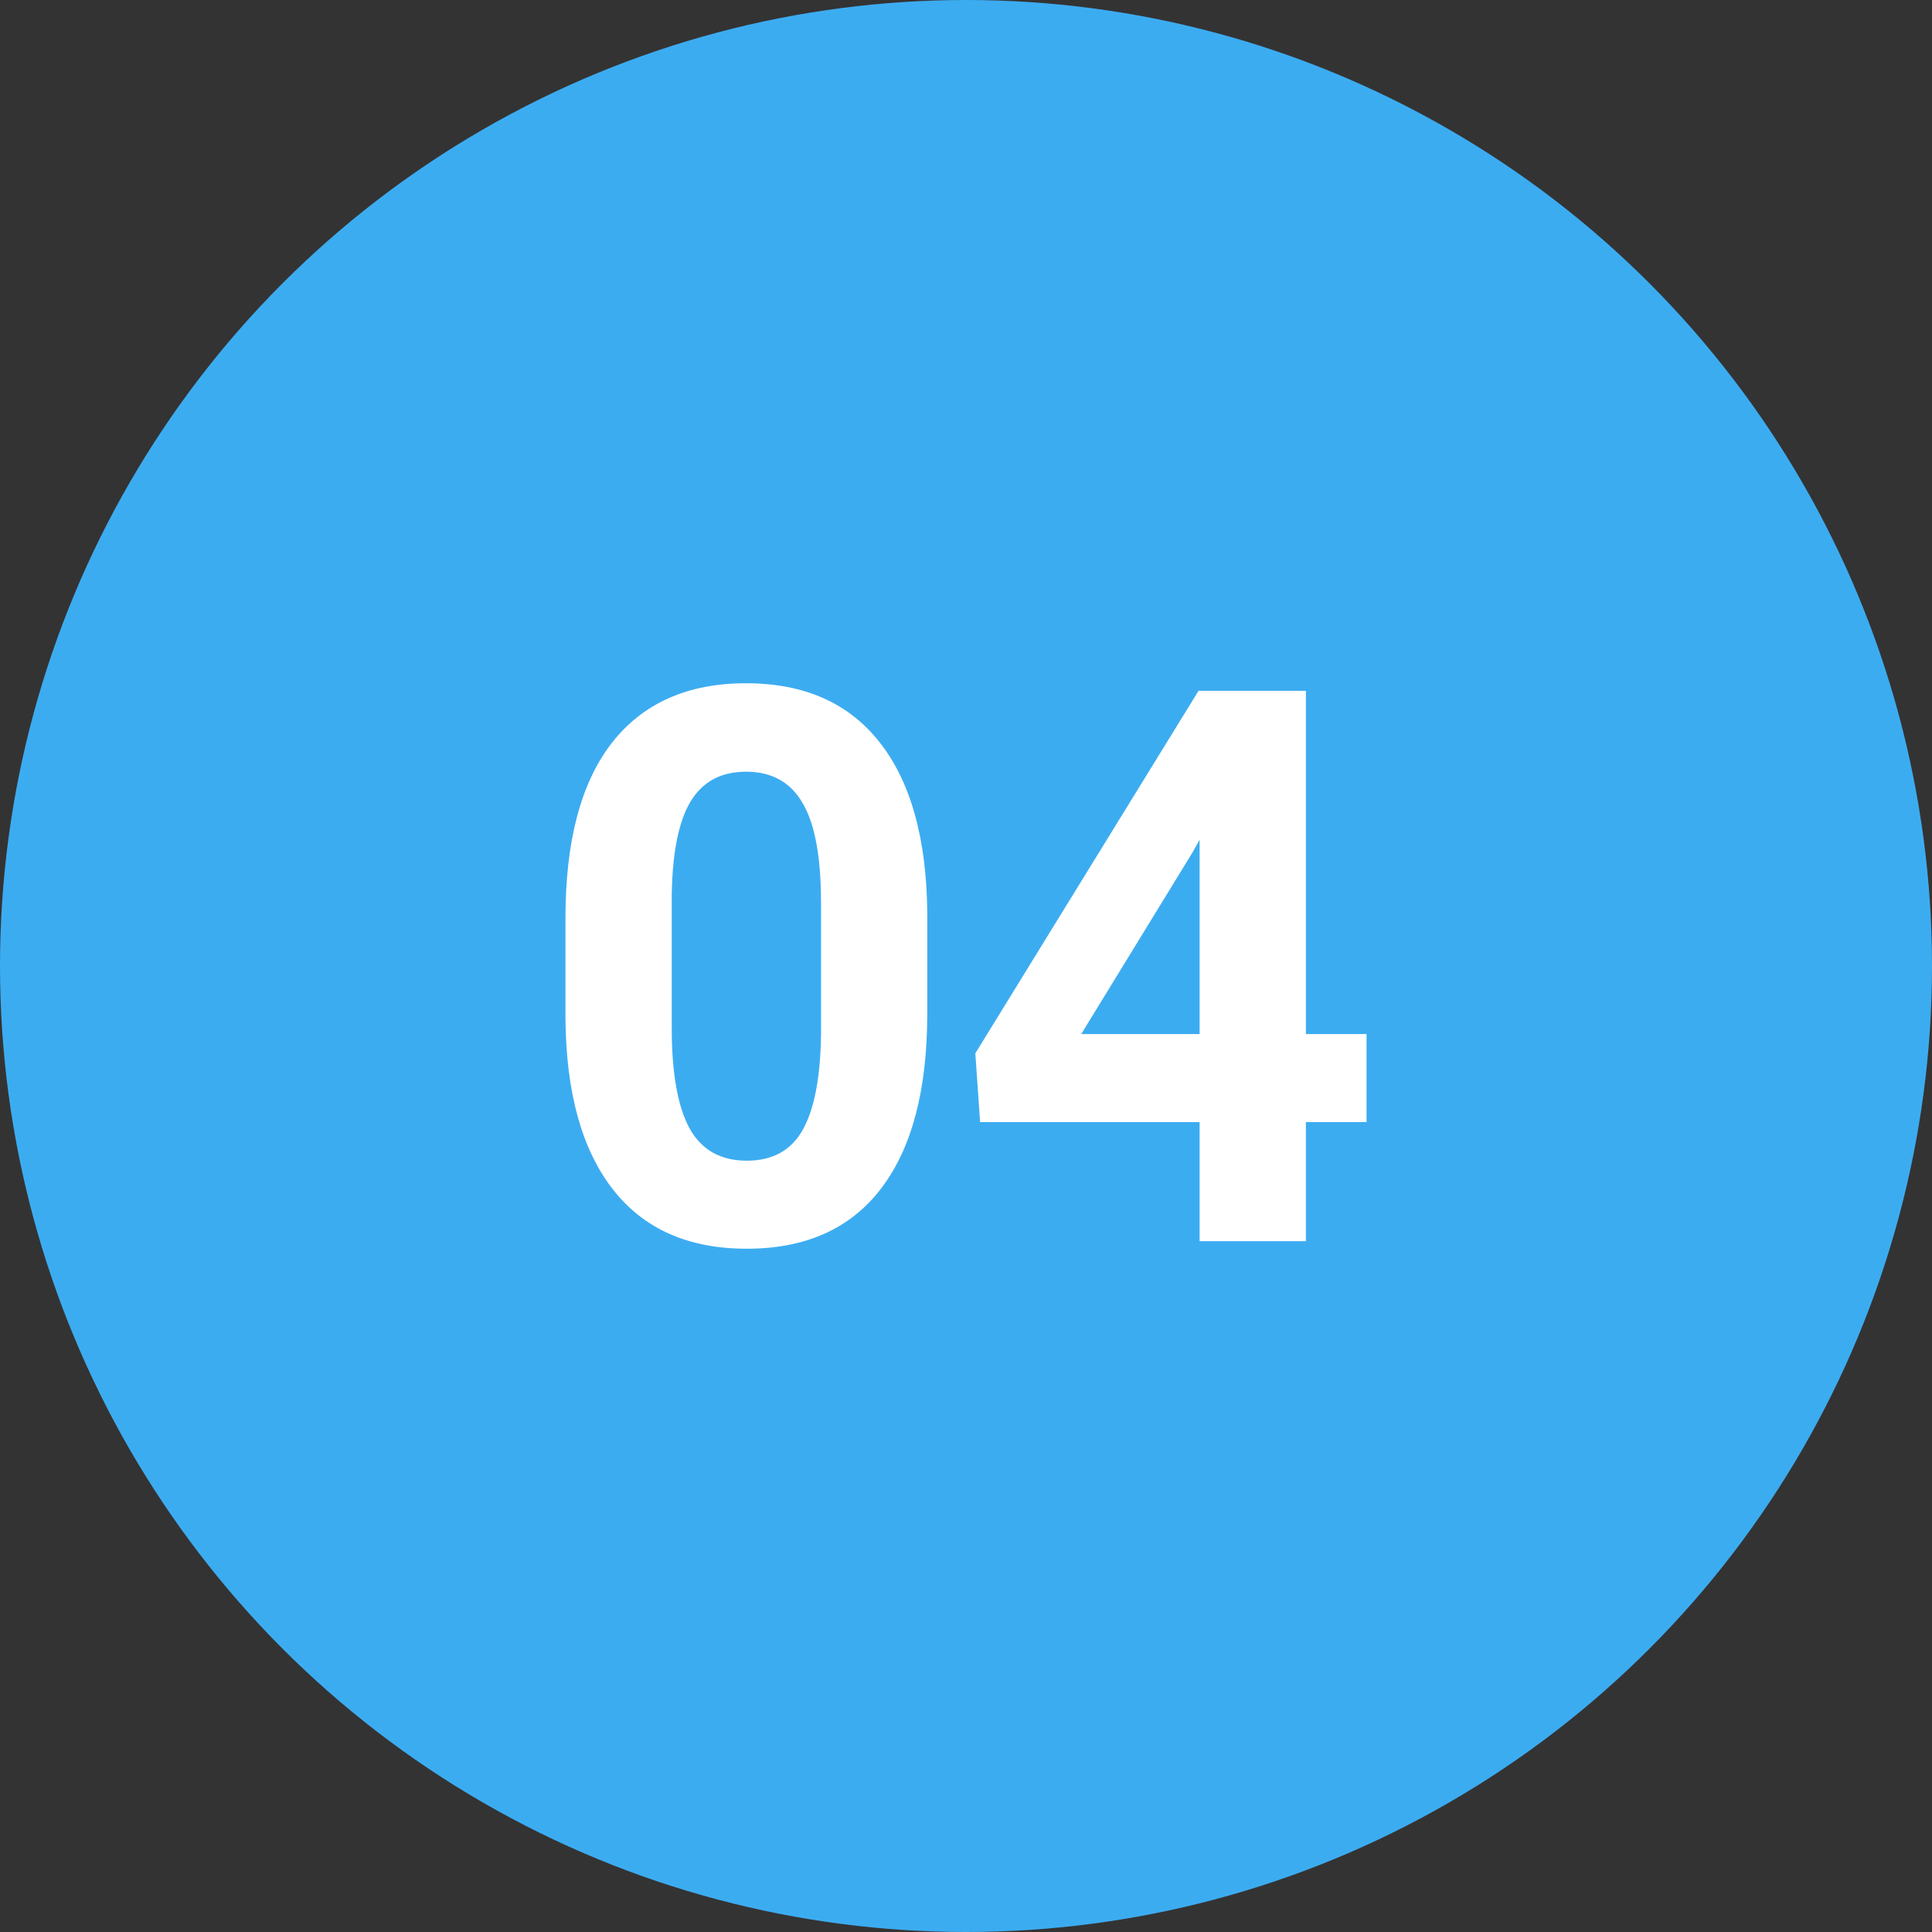 <?xml version="1.0" encoding="utf-8"?>
<!-- Generator: Adobe Illustrator 16.0.0, SVG Export Plug-In . SVG Version: 6.00 Build 0)  -->
<!DOCTYPE svg PUBLIC "-//W3C//DTD SVG 1.1//EN" "http://www.w3.org/Graphics/SVG/1.1/DTD/svg11.dtd">
<svg version="1.1" id="Layer_1" xmlns="http://www.w3.org/2000/svg" xmlns:xlink="http://www.w3.org/1999/xlink" x="0px" y="0px"
	 width="82px" height="82px" viewBox="0 0 82 82" enable-background="new 0 0 82 82" xml:space="preserve">
<rect x="0" y="0" width="82" height="82" fill="#333333" stroke="none"/>
<circle fill="#3CACF1" cx="41" cy="41" r="41"/>
<path fill="#FFFFFF" d="M39.356,43.021c0,3.23-0.65,5.7-1.951,7.412C36.104,52.145,34.201,53,31.693,53
	c-2.476,0-4.369-0.84-5.68-2.519s-1.982-4.086-2.013-7.22v-4.299c0-3.262,0.655-5.738,1.966-7.428
	c1.321-1.69,3.22-2.535,5.696-2.535s4.37,0.84,5.681,2.519c1.311,1.668,1.982,4.07,2.013,7.203V43.021z M34.846,38.305
	c0-1.936-0.26-3.342-0.78-4.219c-0.51-0.888-1.311-1.332-2.403-1.332c-1.061,0-1.846,0.423-2.356,1.268
	c-0.499,0.834-0.765,2.145-0.796,3.931v5.679c0,1.904,0.25,3.321,0.75,4.252c0.51,0.92,1.321,1.379,2.434,1.379
	c1.103,0,1.899-0.443,2.388-1.331c0.489-0.888,0.744-2.246,0.765-4.075V38.305z"/>
<path fill="#FFFFFF" d="M55.426,43.888H58v3.738h-2.574v5.054h-4.511v-5.054h-9.316l-0.203-2.92l9.473-15.385h4.558V43.888z
	 M45.891,43.888h5.024v-8.246l-0.296,0.529L45.891,43.888z"/>
</svg>
